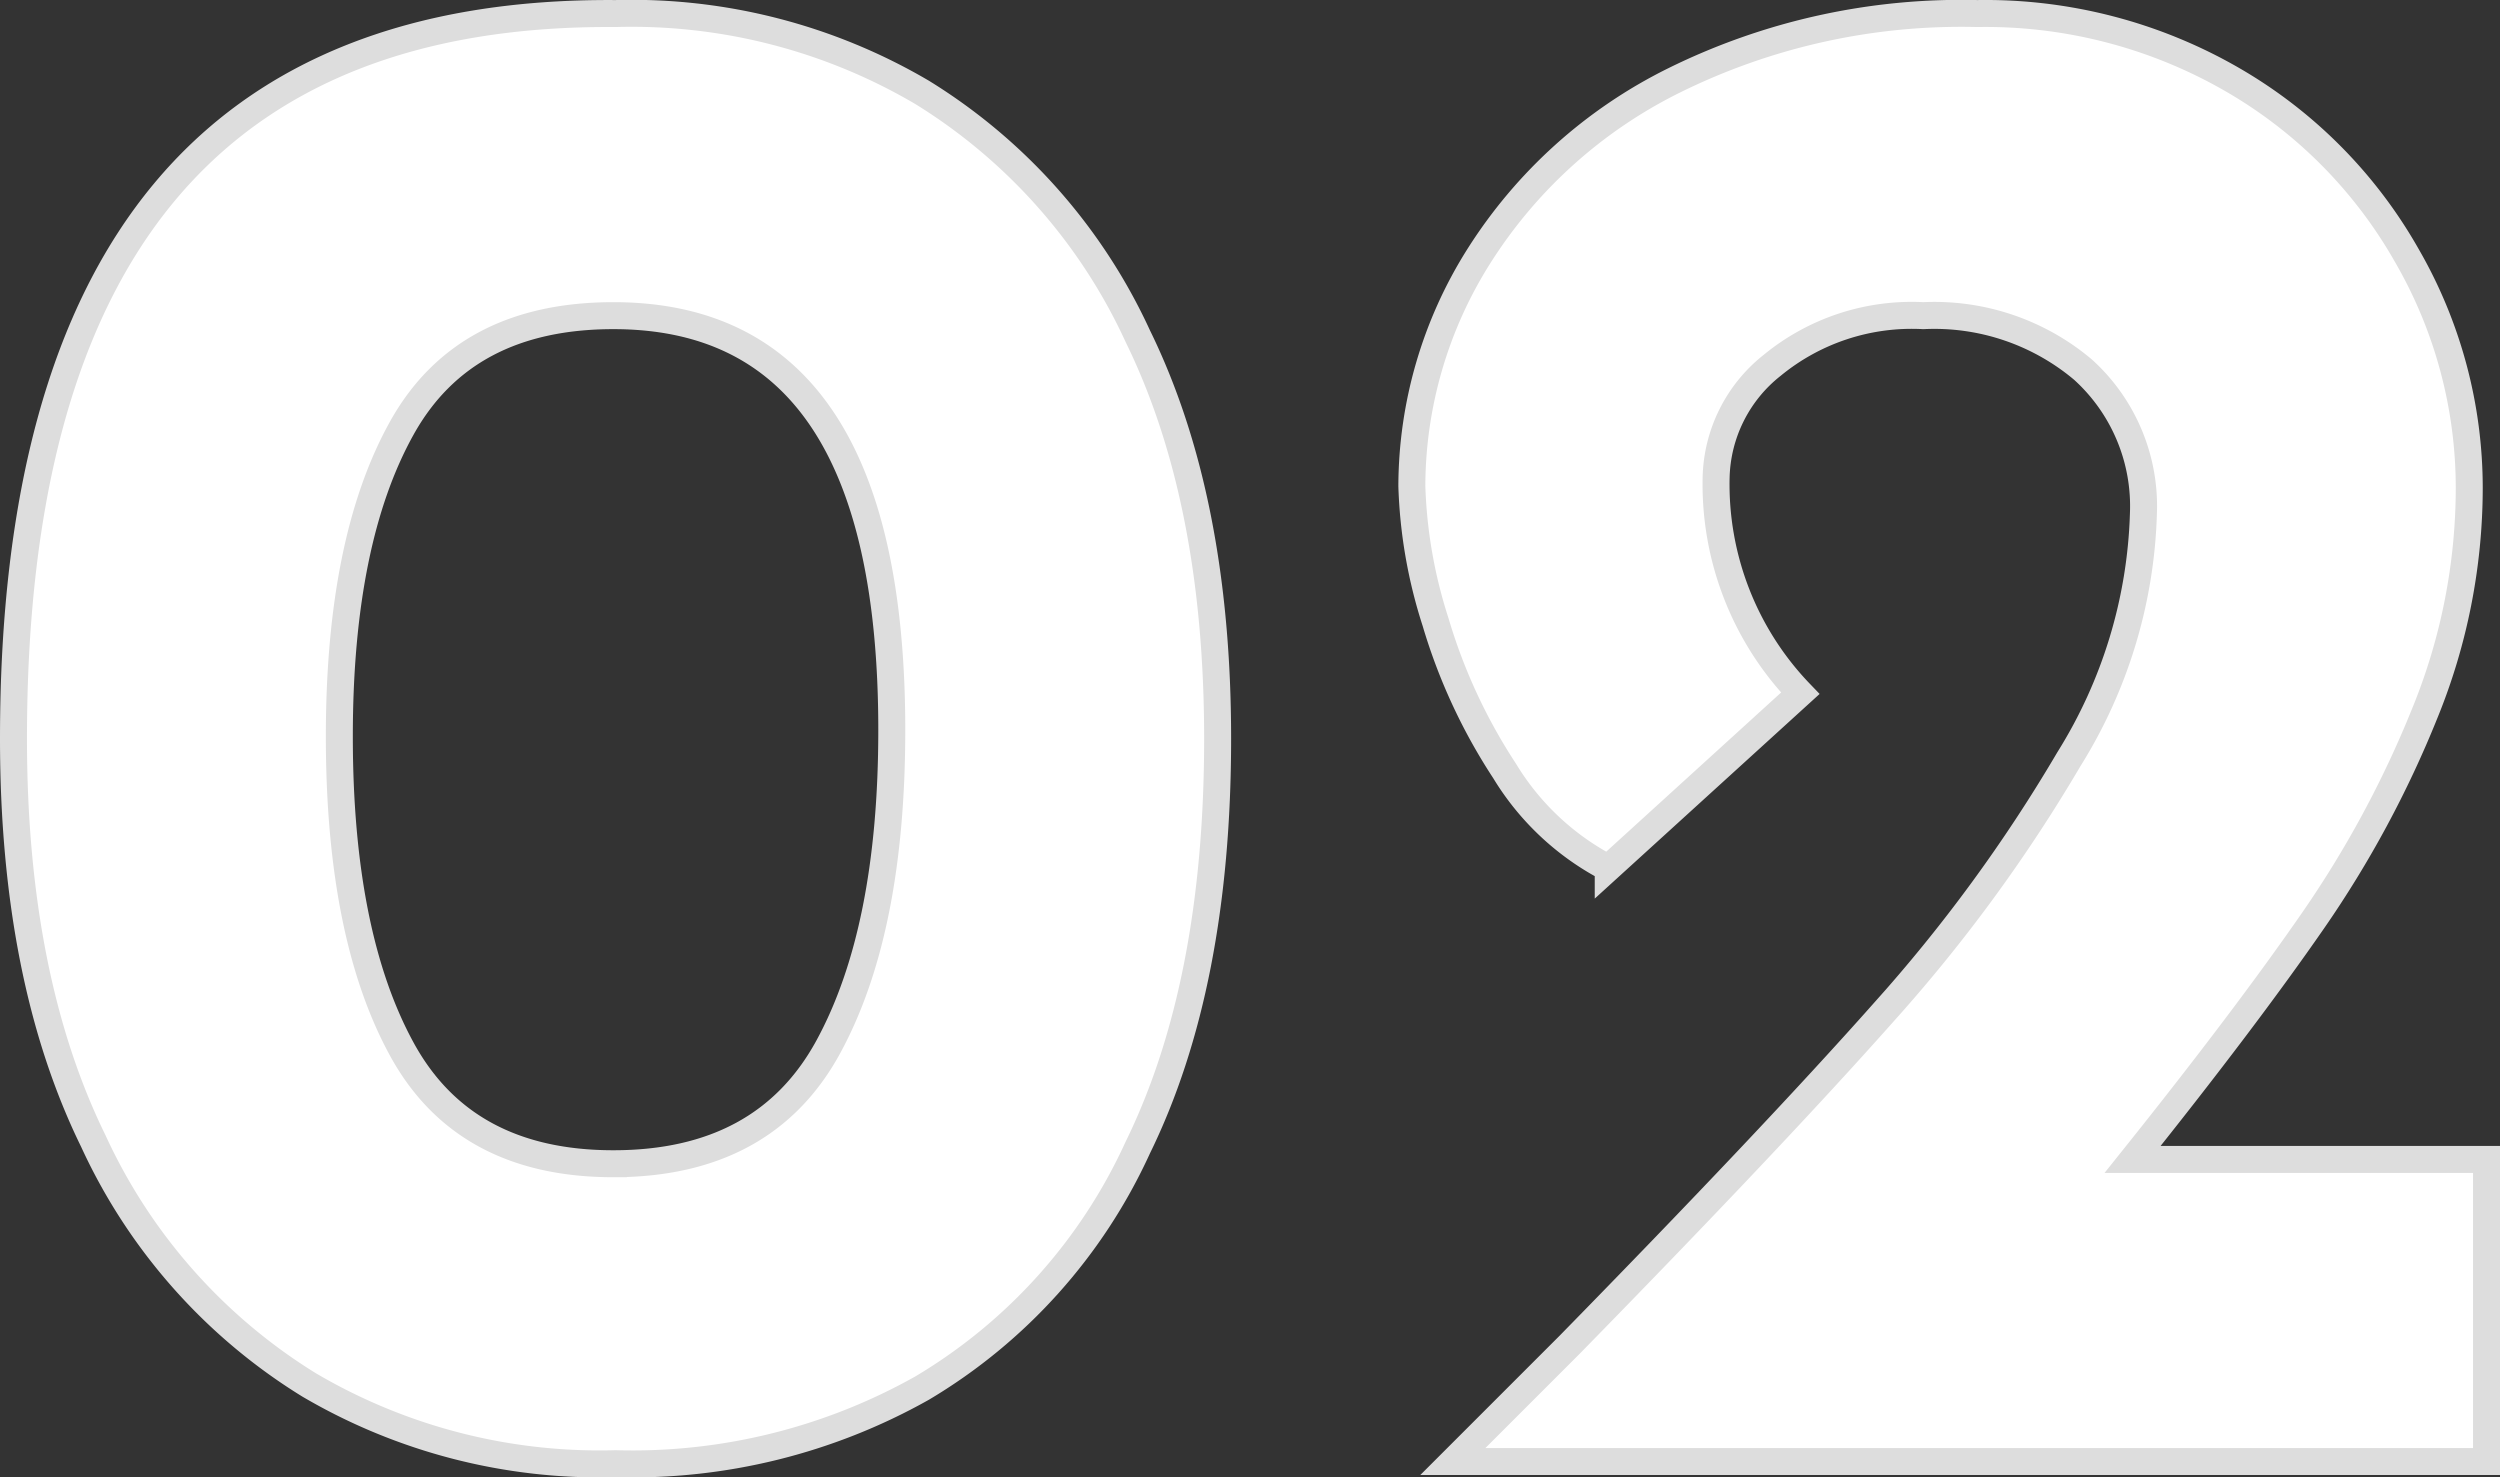 <svg xmlns="http://www.w3.org/2000/svg" width="92.68" height="54.764"><rect width="100%" height="100%" fill="#333333" stroke="none"/><path data-name="Path 365163" d="M22.82 54.262a21.239 21.239 0 01-11.36-2.92 20.816 20.816 0 01-8-9.04Q.5 36.262.5 27.382.5.342 22.82.502a21.239 21.239 0 0111.36 2.92 20.815 20.815 0 018 9.04q2.96 6.04 2.96 14.92 0 9.12-2.96 15.16a20.049 20.049 0 01-8 8.92 21.908 21.908 0 01-11.36 2.8zm-.08-11.12q5.6 0 7.96-4.32t2.36-11.76q0-15.36-10.32-15.36-5.52 0-7.84 4.16t-2.32 11.44q0 7.36 2.32 11.6t7.84 4.24zm69.44-.16v11.2H53.86l4.32-4.32q7.52-7.68 11.64-12.32a58.165 58.165 0 006.88-9.4 18.164 18.164 0 002.76-9.08 6.829 6.829 0 00-2.24-5.36 8.556 8.556 0 00-5.92-2 8.147 8.147 0 00-5.6 1.84 5.458 5.458 0 00-2.08 4.16 11.176 11.176 0 003.12 8l-7.12 6.48a9.779 9.779 0 01-3.84-3.6 20.818 20.818 0 01-2.56-5.52 18.2 18.2 0 01-.88-5.04 16.032 16.032 0 012.48-8.52 17.994 17.994 0 017.24-6.52A24.015 24.015 0 0173.3.502a18.307 18.307 0 019.44 2.44 17.474 17.474 0 016.48 6.52 17.214 17.214 0 012.32 8.64 22.128 22.128 0 01-1.64 8.32 39.223 39.223 0 01-4.16 7.72q-2.52 3.64-6.68 8.84z" fill="#fff" stroke="#ddd"/></svg>